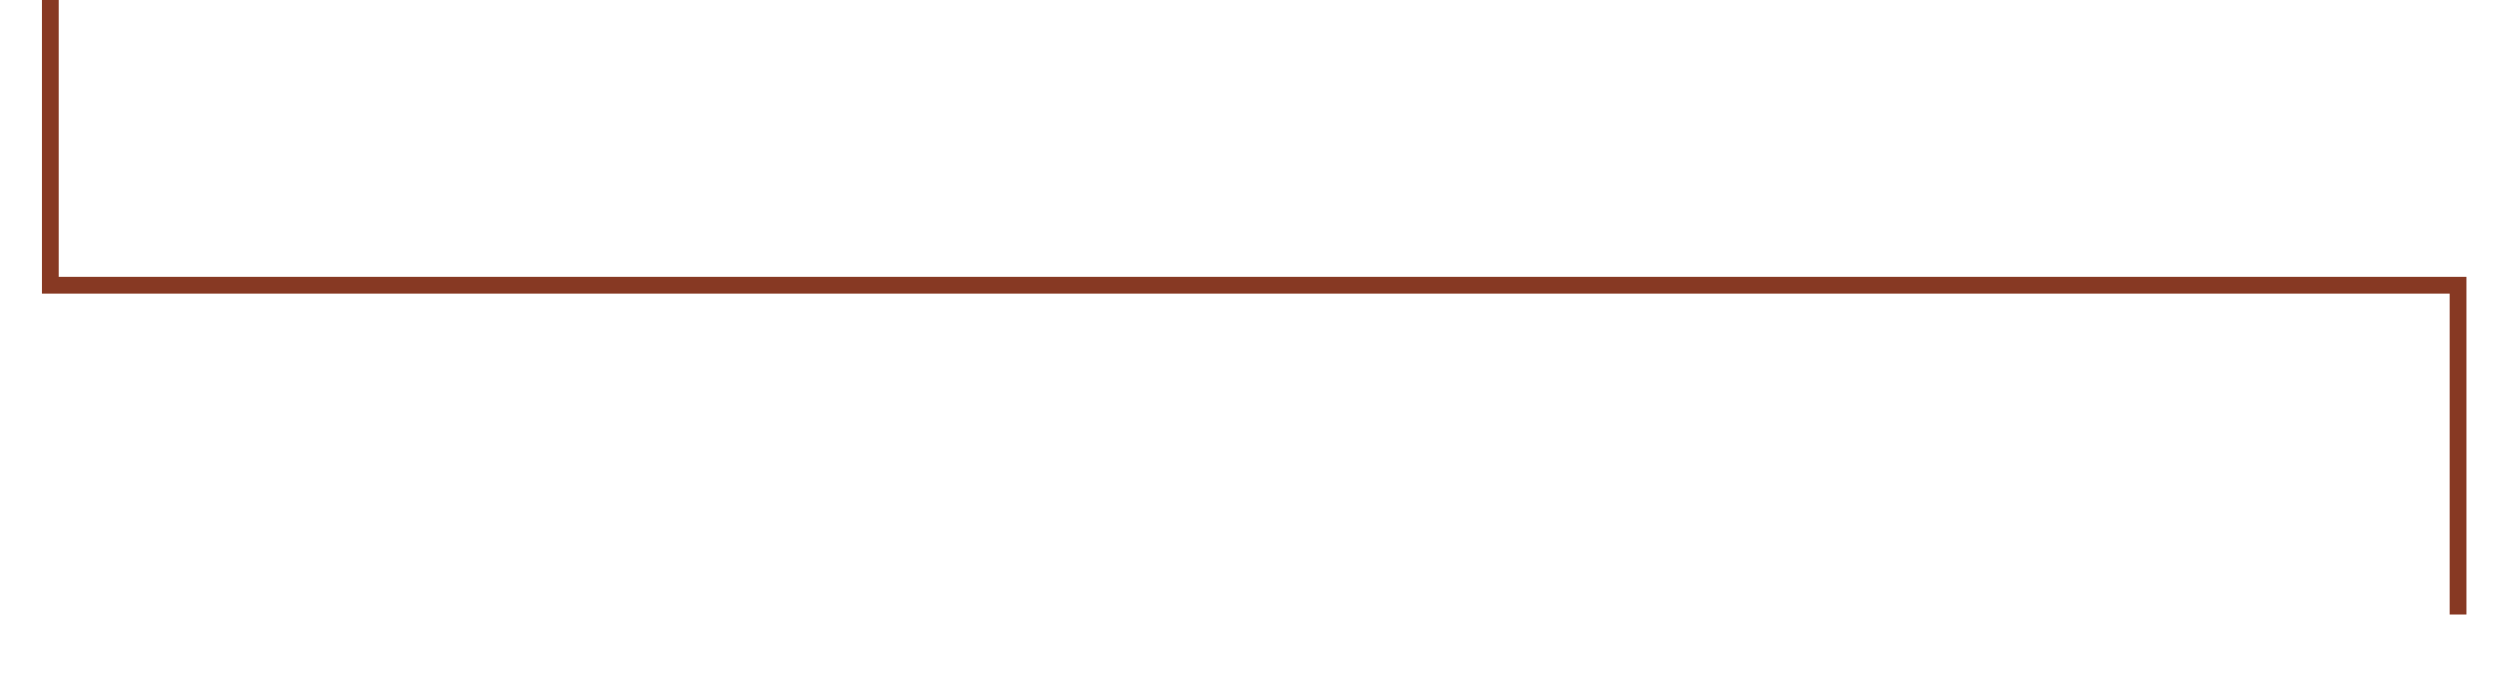 <svg xmlns="http://www.w3.org/2000/svg" width="298" height="81" viewBox="0 0 298 81" fill="none"><g clip-path="url(#clip0_350_87)"><path d="M6 0V34H293V73.25M6 706V663H-281V625.5M293 151.75V191H-281V232.5M-281 310V350H293V389M293 465V507H-281V545" stroke="#873923" stroke-width="2"></path></g><defs><clipPath id="clip0_350_87"><rect width="298" height="81" fill="white"></rect></clipPath></defs></svg>